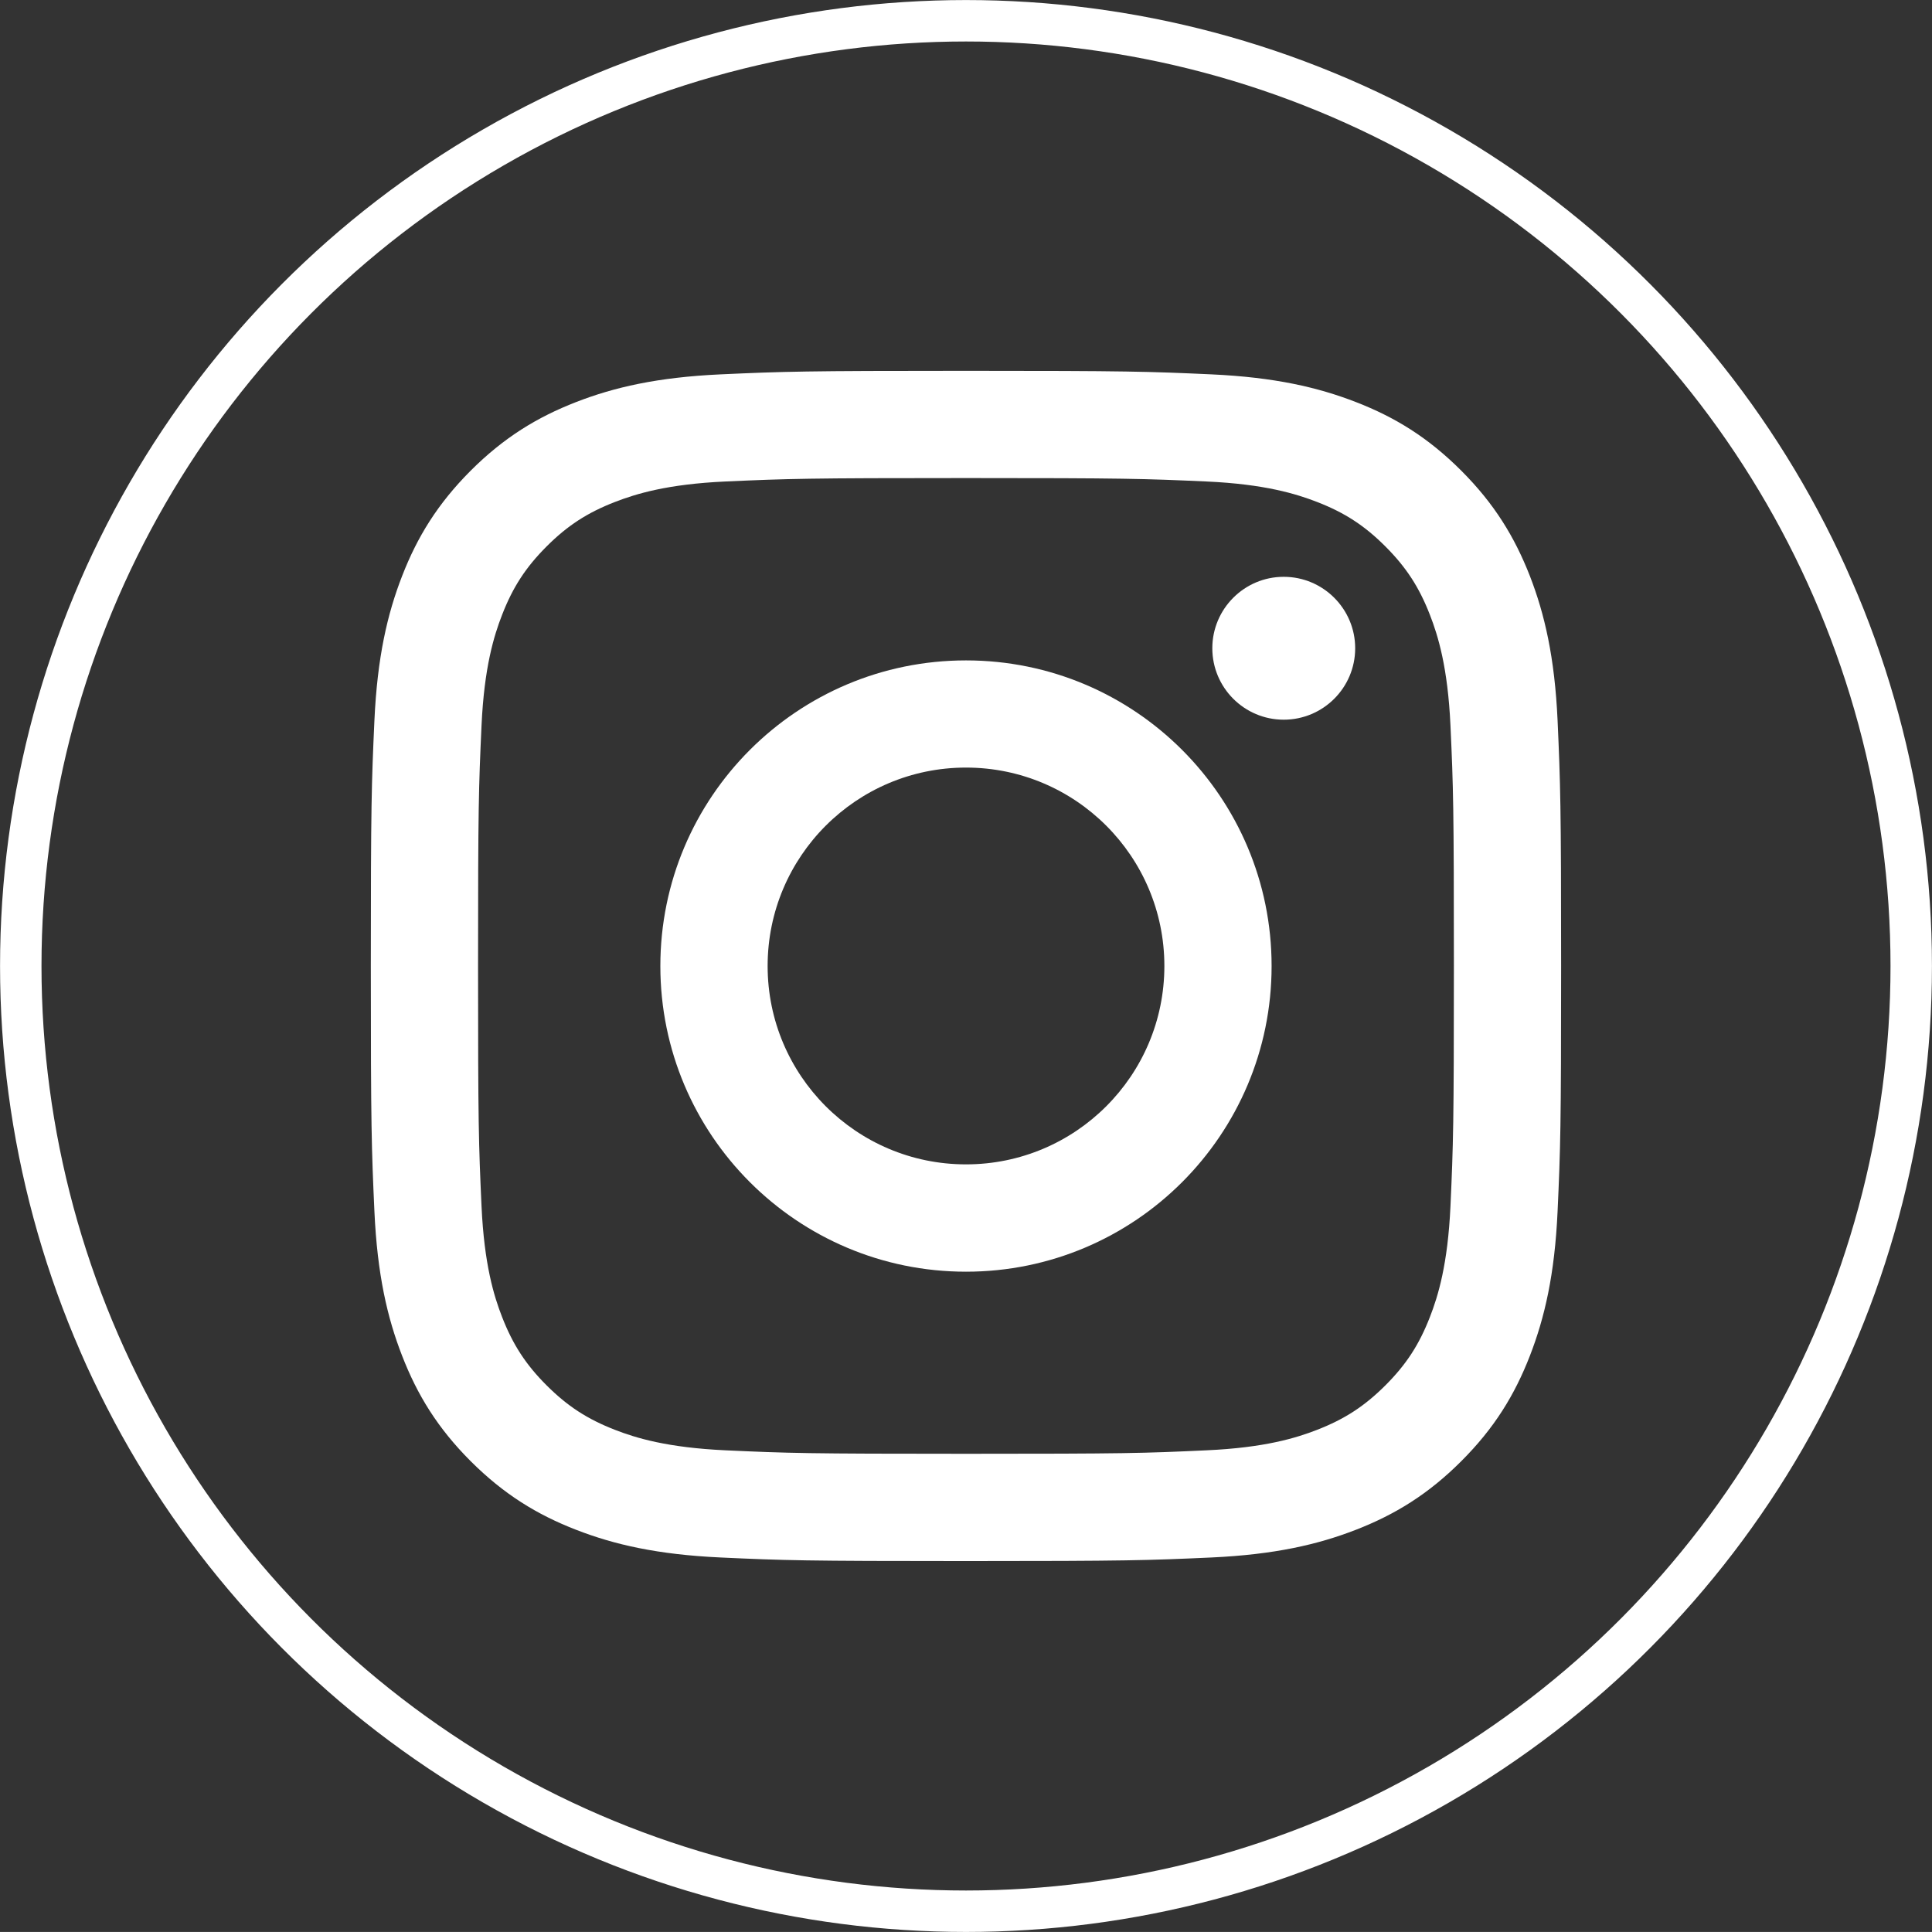 <?xml version="1.0" encoding="utf-8"?>
<!-- Generator: Adobe Illustrator 16.0.3, SVG Export Plug-In . SVG Version: 6.00 Build 0)  -->
<!DOCTYPE svg PUBLIC "-//W3C//DTD SVG 1.1//EN" "http://www.w3.org/Graphics/SVG/1.1/DTD/svg11.dtd">
<svg version="1.1" id="Layer_1" xmlns="http://www.w3.org/2000/svg" xmlns:xlink="http://www.w3.org/1999/xlink" x="0px" y="0px"
	 width="38.324px" height="38.323px" viewBox="0 0 38.324 38.323" enable-background="new 0 0 38.324 38.323" xml:space="preserve">
<rect x="0" y="0" width="38.324" height="38.323" fill="#333333" stroke="none"/>
<circle fill="none" stroke="#FFFFFF" stroke-width="0.822" stroke-miterlimit="10" cx="19.162" cy="19.162" r="18.75"/>
<path fill="#FFFFFF" d="M19.162,7.356c-3.206,0-3.608,0.013-4.868,0.07c-1.256,0.058-2.114,0.257-2.865,0.549
	c-0.777,0.302-1.435,0.705-2.092,1.361c-0.656,0.657-1.06,1.315-1.361,2.091c-0.292,0.751-0.492,1.61-0.549,2.866
	c-0.057,1.259-0.071,1.661-0.071,4.868c0,3.206,0.014,3.607,0.071,4.867c0.057,1.257,0.257,2.114,0.549,2.865
	c0.301,0.776,0.705,1.436,1.361,2.092c0.657,0.656,1.315,1.06,2.092,1.361c0.751,0.292,1.609,0.491,2.865,0.549
	c1.26,0.058,1.662,0.071,4.868,0.071s3.608-0.014,4.868-0.071c1.256-0.058,2.113-0.257,2.865-0.549
	c0.777-0.302,1.435-0.705,2.091-1.361c0.657-0.656,1.06-1.314,1.362-2.092c0.291-0.751,0.492-1.608,0.549-2.865
	c0.057-1.26,0.07-1.661,0.07-4.867c0-3.207-0.014-3.609-0.07-4.868c-0.057-1.256-0.258-2.115-0.549-2.866
	c-0.303-0.775-0.705-1.434-1.362-2.091c-0.656-0.656-1.313-1.06-2.091-1.361c-0.752-0.292-1.609-0.491-2.865-0.549
	C22.771,7.369,22.368,7.356,19.162,7.356 M19.162,9.483c3.152,0,3.526,0.012,4.771,0.068c1.152,0.052,1.777,0.245,2.193,0.406
	c0.551,0.214,0.943,0.47,1.356,0.883c0.413,0.414,0.669,0.807,0.883,1.358c0.162,0.416,0.354,1.041,0.407,2.191
	c0.057,1.245,0.068,1.618,0.068,4.771c0,3.151-0.012,3.524-0.068,4.77c-0.053,1.151-0.245,1.777-0.407,2.193
	c-0.214,0.551-0.47,0.944-0.883,1.357c-0.413,0.412-0.806,0.669-1.356,0.883c-0.416,0.162-1.041,0.354-2.193,0.406
	c-1.244,0.058-1.617,0.069-4.771,0.069c-3.153,0-3.526-0.012-4.771-0.069c-1.151-0.053-1.776-0.244-2.192-0.406
	c-0.551-0.214-0.944-0.471-1.357-0.883c-0.413-0.413-0.669-0.807-0.883-1.357c-0.162-0.416-0.354-1.042-0.407-2.193
	c-0.057-1.245-0.069-1.618-0.069-4.77c0-3.153,0.012-3.526,0.069-4.771c0.053-1.15,0.245-1.775,0.407-2.191
	c0.214-0.552,0.47-0.944,0.883-1.358c0.413-0.413,0.806-0.669,1.357-0.883c0.416-0.161,1.041-0.354,2.192-0.406
	C15.636,9.495,16.01,9.483,19.162,9.483"/>
<path fill="#FFFFFF" d="M19.162,23.097c-2.173,0-3.935-1.762-3.935-3.935c0-2.174,1.762-3.936,3.935-3.936s3.935,1.762,3.935,3.936
	C23.097,21.335,21.335,23.097,19.162,23.097 M19.162,13.1c-3.348,0-6.063,2.714-6.063,6.063c0,3.348,2.715,6.063,6.063,6.063
	c3.349,0,6.062-2.715,6.062-6.063C25.224,15.813,22.511,13.1,19.162,13.1"/>
<path fill="#FFFFFF" d="M26.882,12.859c0,0.782-0.635,1.417-1.418,1.417c-0.781,0-1.416-0.635-1.416-1.417
	c0-0.781,0.635-1.417,1.416-1.417C26.247,11.442,26.882,12.078,26.882,12.859"/>
</svg>

